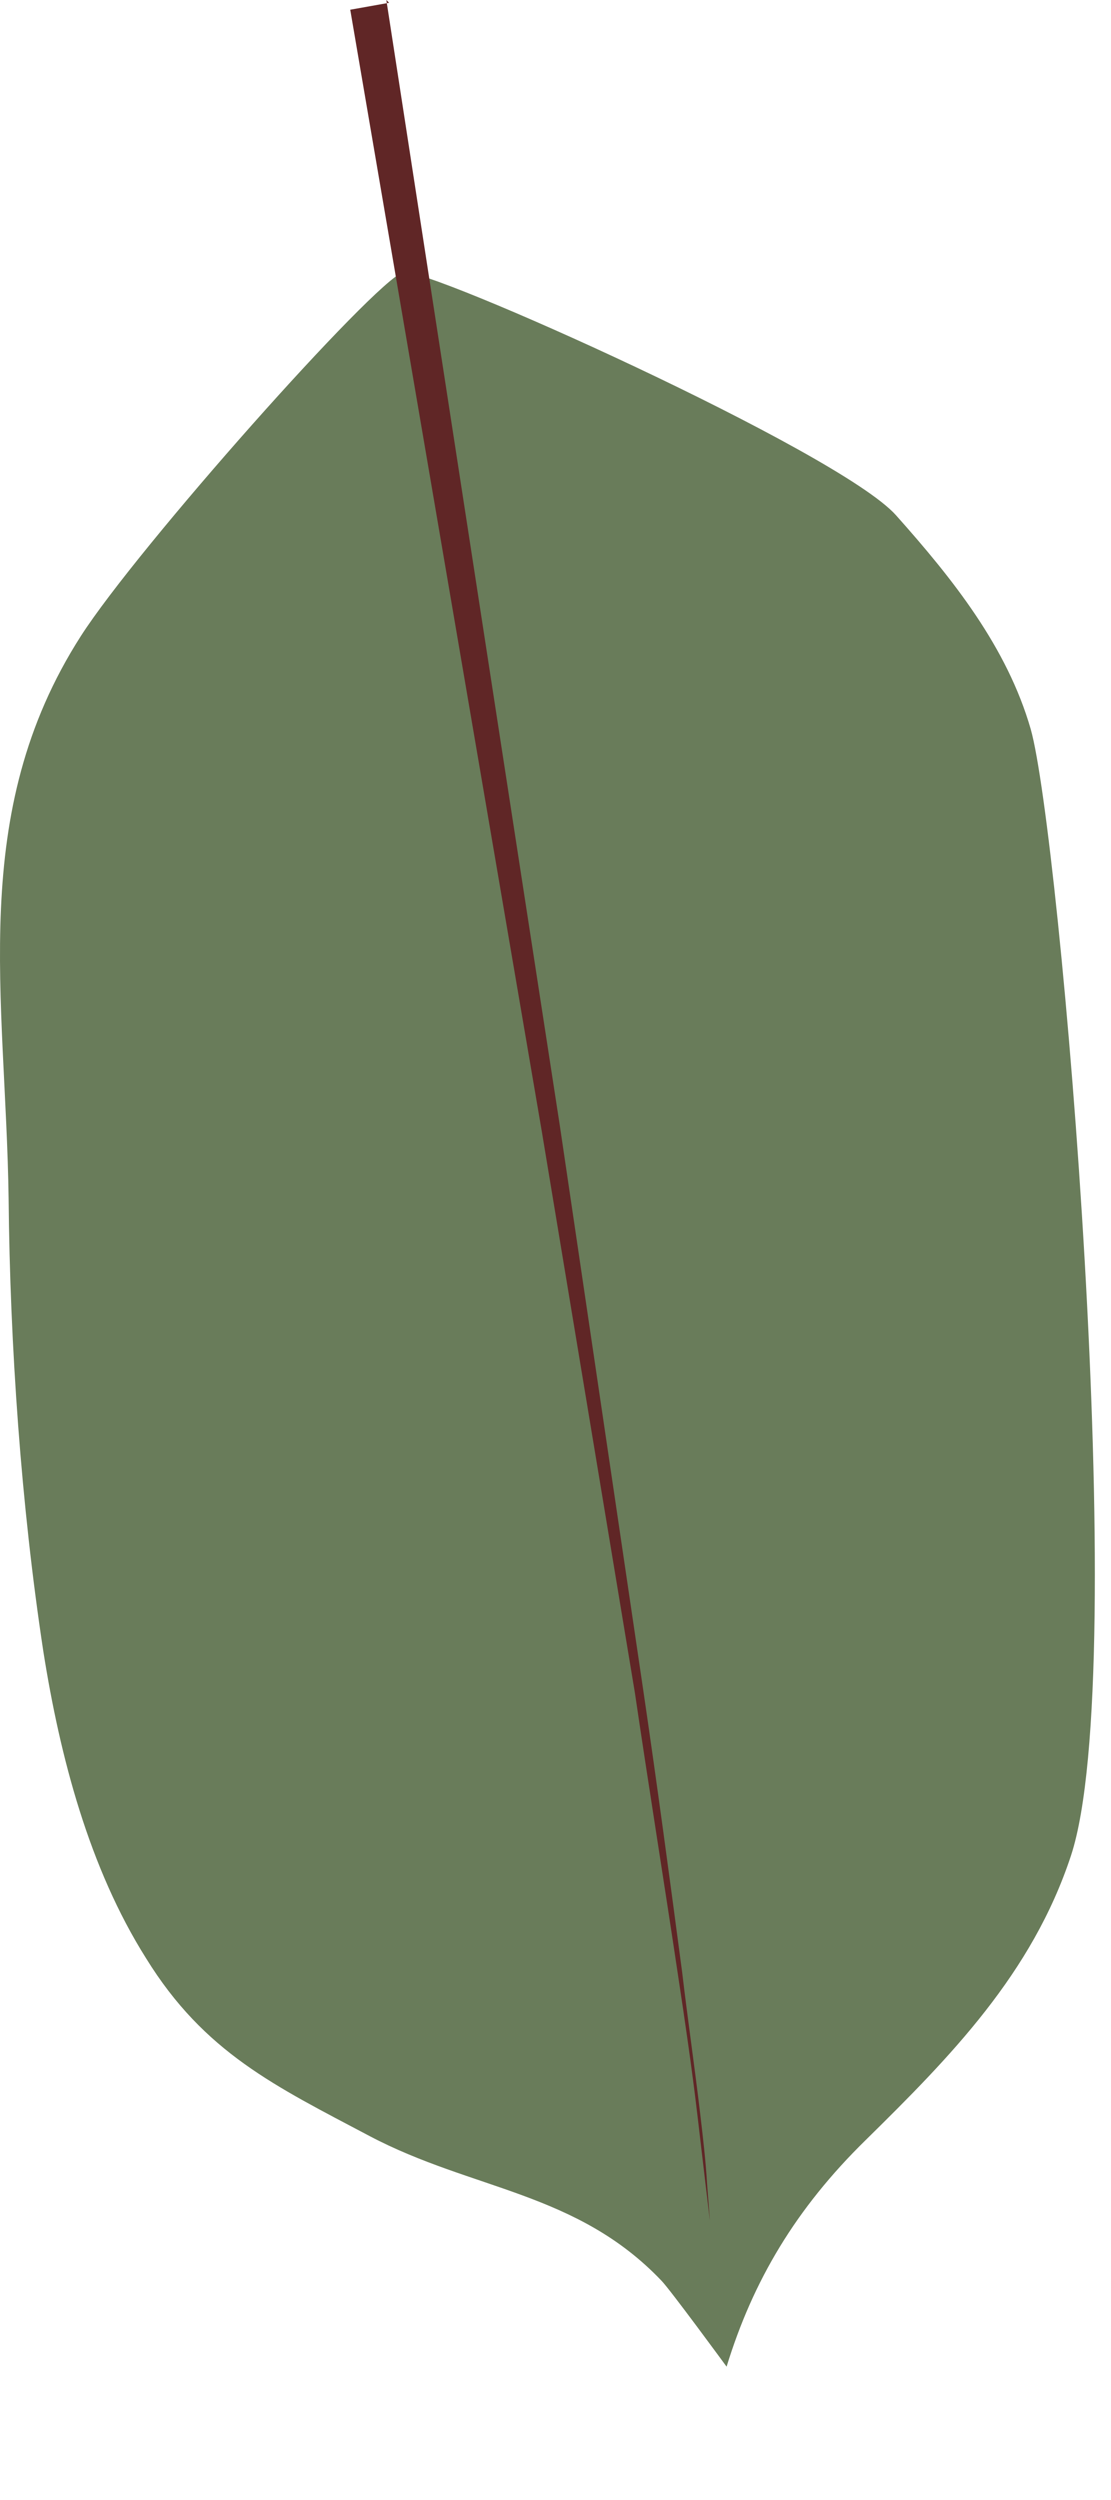 <svg width="8" height="18" viewBox="0 0 8 18" fill="none" xmlns="http://www.w3.org/2000/svg">
<path d="M2.902 1.96C2.692 2.03 0.992 3.94 0.582 4.58C-0.238 5.86 0.042 7.18 0.062 8.63C0.072 9.69 0.152 10.84 0.312 11.89C0.432 12.65 0.642 13.45 1.052 14.1C1.472 14.78 1.982 15.02 2.662 15.38C3.402 15.77 4.152 15.78 4.762 16.42C4.822 16.48 5.232 17.04 5.232 17.04C5.422 16.42 5.732 15.9 6.232 15.41C6.842 14.81 7.432 14.21 7.712 13.36C8.152 12.02 7.632 5.99 7.422 5.25C7.252 4.66 6.862 4.17 6.452 3.71C6.042 3.25 3.052 1.91 2.902 1.96Z" fill="#697C5A"/>
<path d="M2.782 0L4.032 8.11L4.632 12.17C4.732 12.85 4.822 13.52 4.912 14.2C4.952 14.54 5.002 14.88 5.042 15.22C5.062 15.39 5.082 15.56 5.092 15.73L5.112 15.99L5.082 15.74C5.062 15.57 5.042 15.4 5.022 15.23C4.982 14.89 4.932 14.55 4.882 14.22C4.782 13.55 4.672 12.87 4.572 12.19L3.902 8.15L2.522 0.07L2.802 0.02L2.782 0Z" fill="#602626"/>
</svg>
